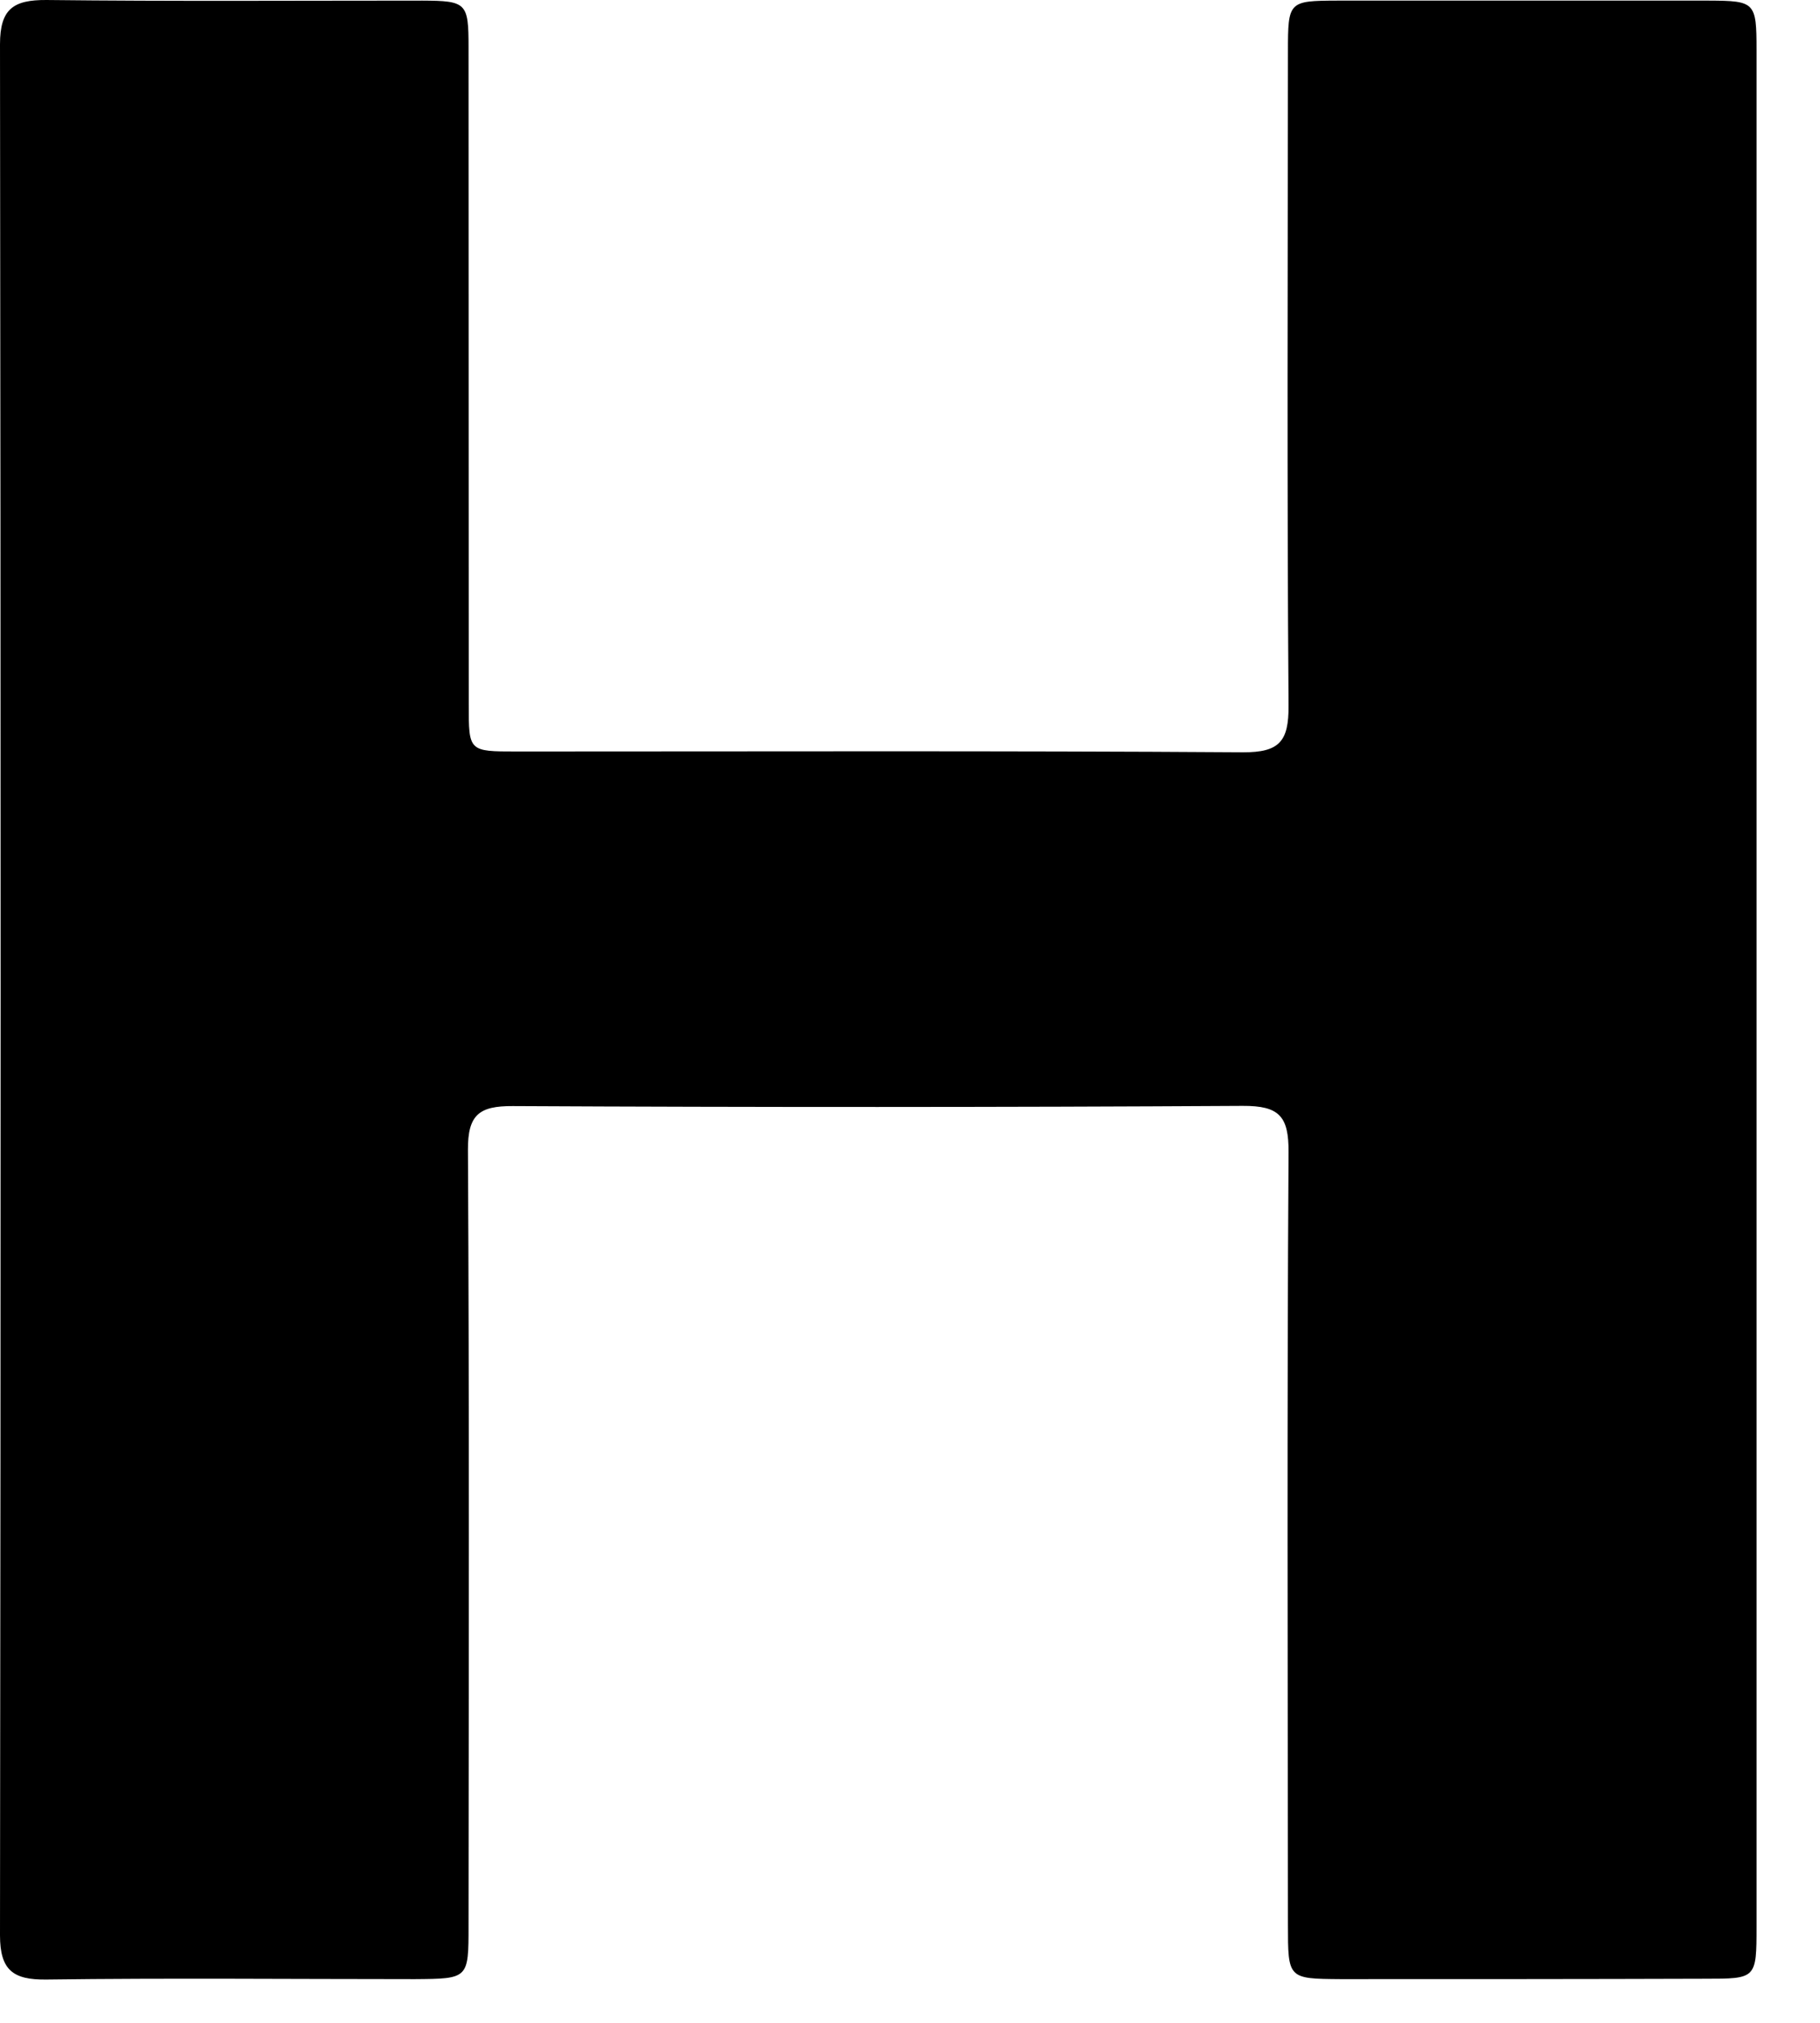 <?xml version="1.0" encoding="utf-8"?>
<svg xmlns="http://www.w3.org/2000/svg" fill="none" height="100%" overflow="visible" preserveAspectRatio="none" style="display: block;" viewBox="0 0 9 10" width="100%">
<path d="M8.686 4.911V9.524C8.686 9.782 8.685 9.782 8.432 9.782C7.831 9.784 7.23 9.784 6.629 9.784C6.369 9.782 6.369 9.782 6.369 9.514C6.368 8.242 6.364 6.97 6.372 5.696C6.373 5.519 6.327 5.466 6.145 5.467C4.942 5.474 3.739 5.474 2.536 5.468C2.369 5.467 2.313 5.511 2.314 5.685C2.321 6.962 2.318 8.241 2.317 9.519C2.317 9.782 2.317 9.782 2.051 9.784C1.444 9.784 0.837 9.778 0.229 9.786C0.065 9.788 0 9.74 0 9.567C0.004 6.451 0.004 3.335 0 0.219C0 0.044 0.066 -0.001 0.23 1.76711e-05C0.849 0.007 1.468 0.003 2.088 0.003C2.307 0.004 2.317 0.014 2.317 0.233C2.318 1.316 2.317 2.4 2.318 3.484C2.318 3.715 2.318 3.715 2.555 3.715C3.752 3.715 4.948 3.711 6.146 3.719C6.328 3.72 6.373 3.664 6.372 3.489C6.364 2.41 6.368 1.332 6.369 0.255C6.369 0.007 6.372 0.004 6.612 0.003H8.451C8.679 0.004 8.686 0.011 8.686 0.246V4.911Z" fill="black" id="Path 386"/>
</svg>